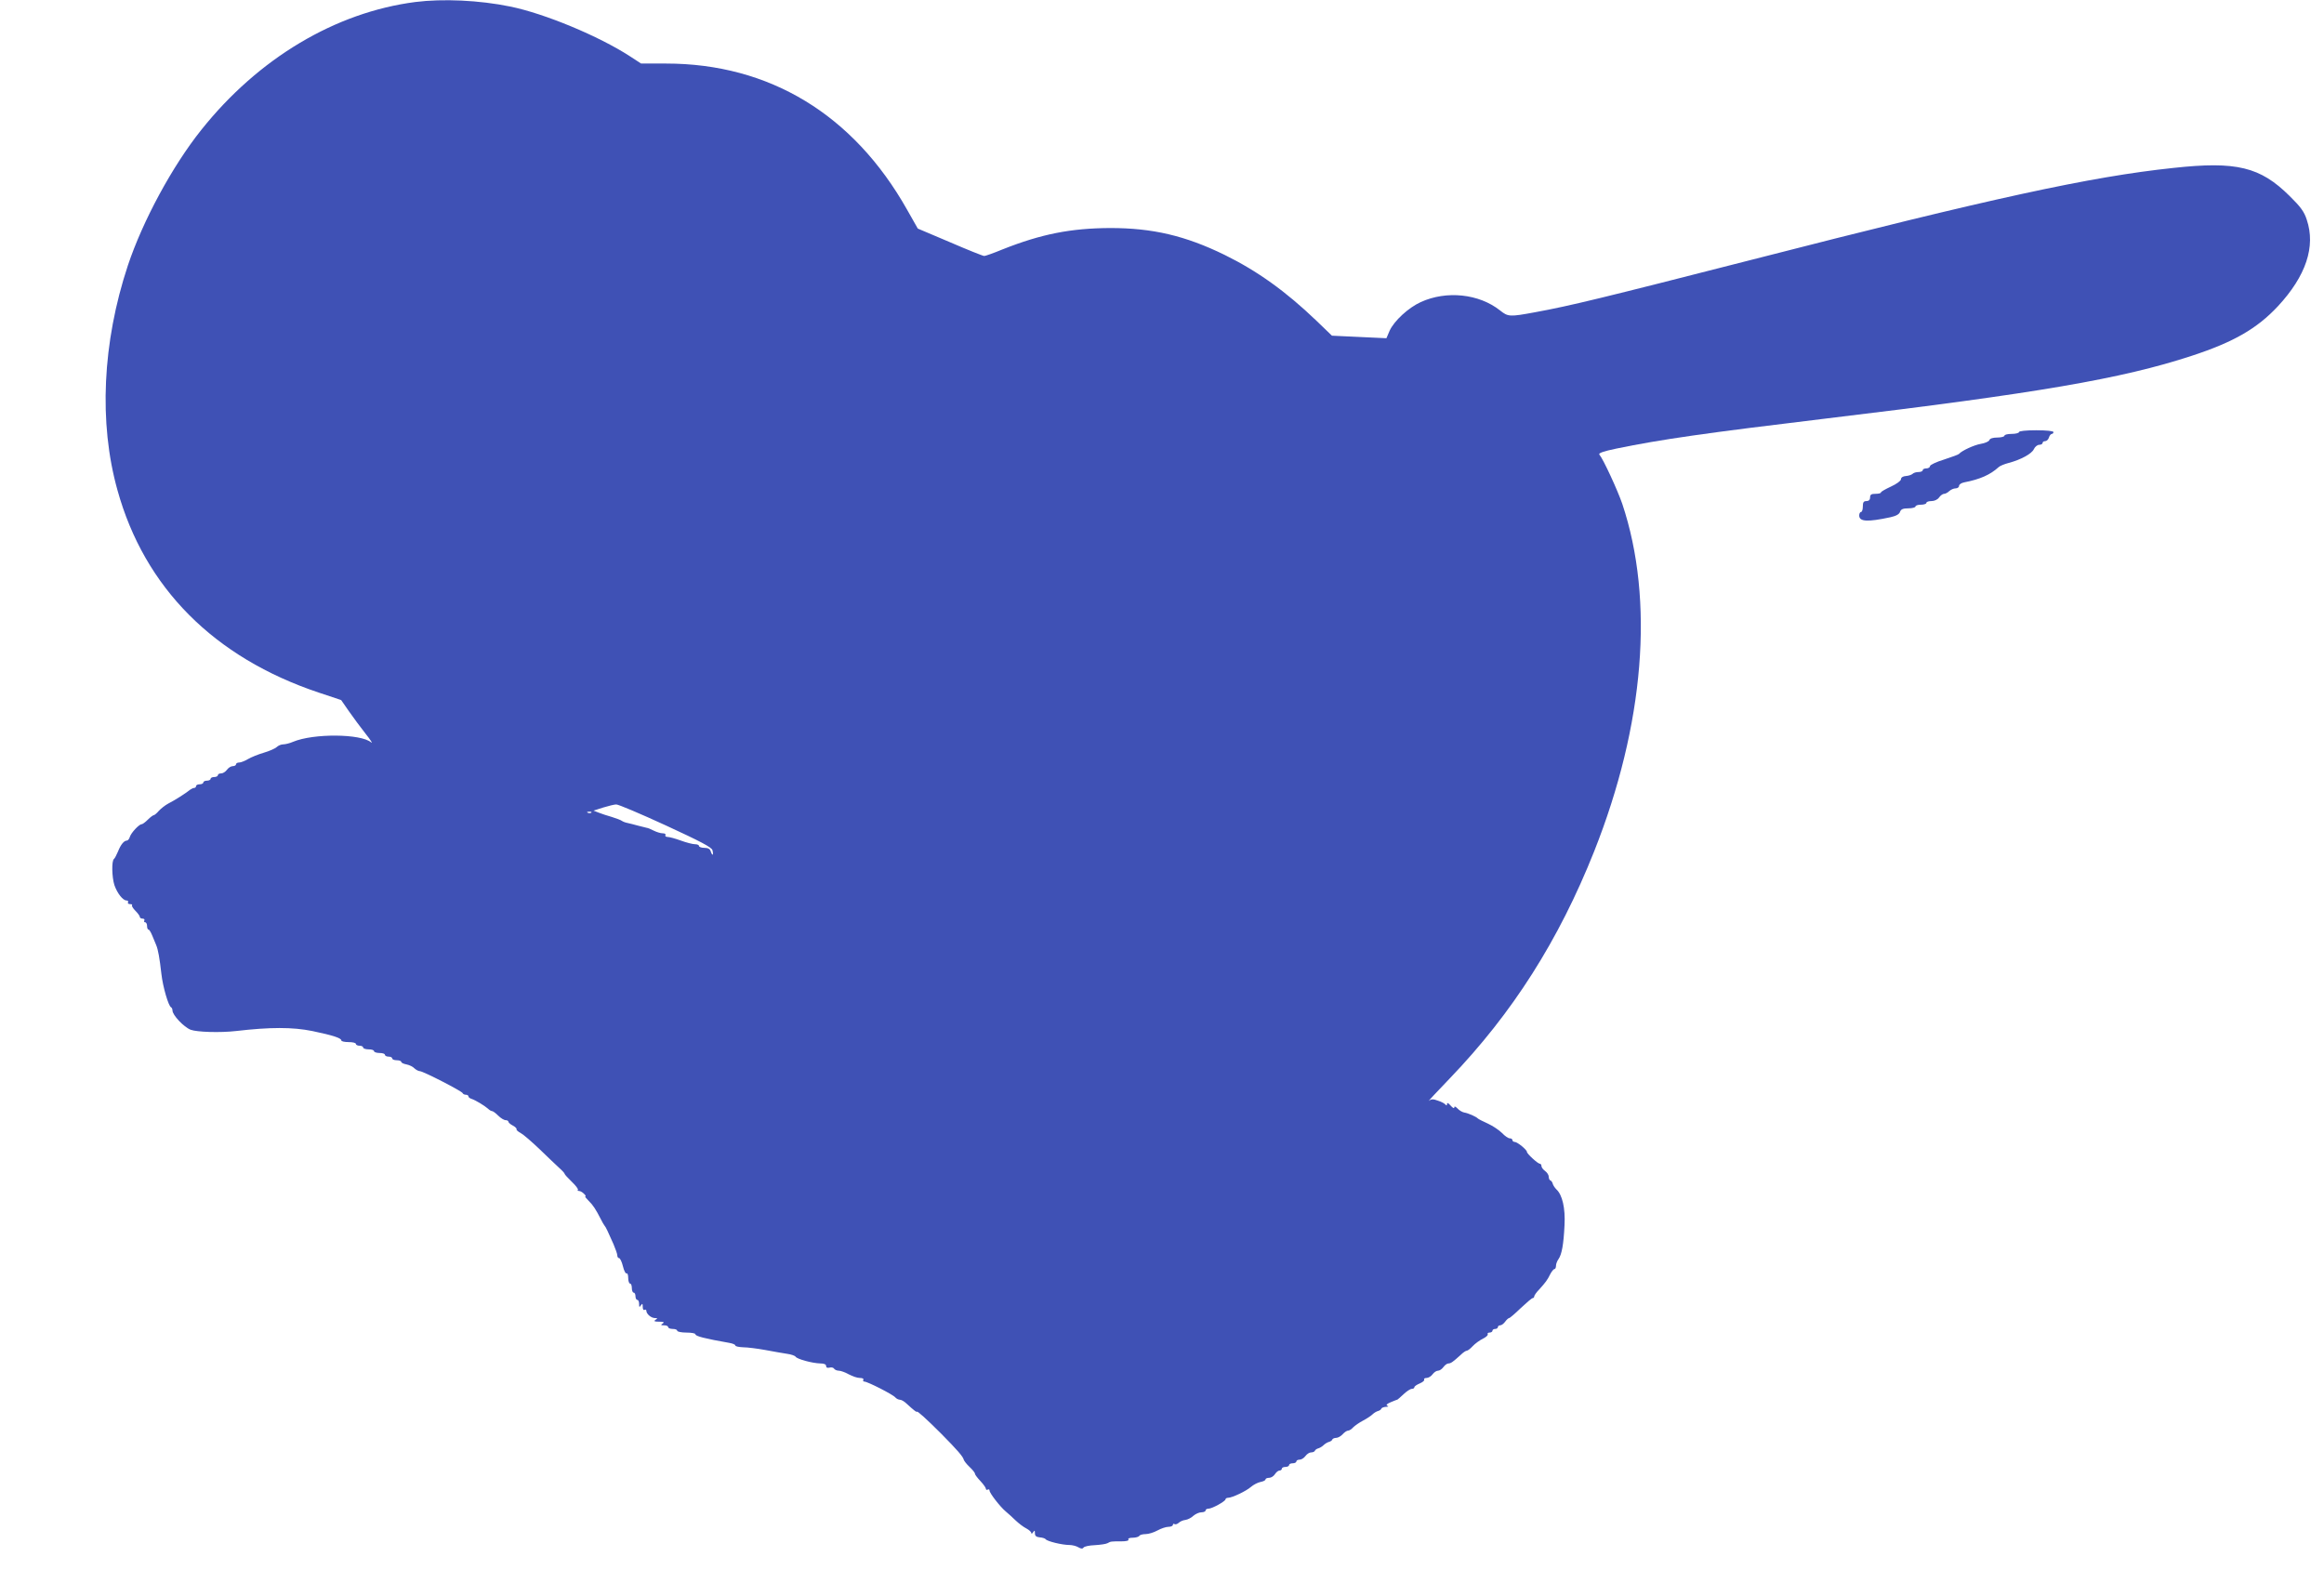 <?xml version="1.0" standalone="no"?>
<!DOCTYPE svg PUBLIC "-//W3C//DTD SVG 20010904//EN"
 "http://www.w3.org/TR/2001/REC-SVG-20010904/DTD/svg10.dtd">
<svg version="1.0" xmlns="http://www.w3.org/2000/svg"
 width="1280pt" height="872pt" viewBox="0 0 1280 872"
 preserveAspectRatio="xMidYMid meet">
<g transform="translate(0,872) scale(0.1,-0.1)"
fill="#3f51b5" stroke="none">
<path d="M2288 8709 c-441 -57 -865 -310 -1179 -704 -160 -200 -323 -502 -405
-748 -140 -423 -161 -866 -57 -1237 149 -537 532 -922 1109 -1115 l123 -41 43
-62 c24 -34 65 -90 92 -124 28 -35 41 -56 30 -47 -57 48 -318 50 -430 3 -18
-8 -43 -14 -54 -14 -12 0 -28 -7 -36 -15 -9 -8 -40 -22 -71 -31 -31 -9 -70
-25 -87 -35 -17 -10 -39 -19 -48 -19 -10 0 -18 -4 -18 -10 0 -5 -8 -10 -18
-10 -10 0 -24 -9 -32 -20 -8 -11 -22 -20 -32 -20 -10 0 -18 -4 -18 -10 0 -5
-9 -10 -20 -10 -11 0 -20 -4 -20 -10 0 -5 -9 -10 -20 -10 -11 0 -20 -4 -20
-10 0 -5 -9 -10 -20 -10 -11 0 -20 -4 -20 -10 0 -5 -5 -10 -10 -10 -6 0 -16
-5 -23 -10 -20 -17 -86 -59 -120 -76 -17 -9 -41 -28 -52 -40 -11 -13 -24 -24
-28 -24 -4 0 -19 -11 -33 -25 -14 -14 -29 -25 -34 -25 -14 0 -58 -47 -65 -70
-3 -11 -11 -20 -16 -20 -16 0 -34 -22 -49 -60 -8 -19 -18 -38 -22 -41 -14 -9
-12 -100 2 -144 16 -46 47 -85 67 -85 8 0 11 -5 8 -10 -3 -5 2 -10 11 -10 10
0 15 -3 11 -6 -3 -3 5 -17 19 -31 13 -13 24 -28 24 -33 0 -6 7 -10 16 -10 8 0
12 -5 9 -10 -3 -6 -1 -10 4 -10 6 0 11 -9 11 -20 0 -11 3 -20 8 -20 4 0 13
-15 20 -32 8 -18 17 -42 22 -53 11 -26 19 -72 29 -160 8 -71 39 -177 53 -183
4 -2 8 -10 8 -18 0 -25 62 -91 100 -106 35 -13 162 -17 250 -7 190 22 310 22
420 0 115 -24 160 -39 160 -52 0 -5 18 -9 40 -9 22 0 40 -4 40 -10 0 -5 9 -10
20 -10 11 0 20 -4 20 -10 0 -5 14 -10 30 -10 17 0 30 -4 30 -10 0 -5 14 -10
30 -10 17 0 30 -4 30 -10 0 -5 9 -10 20 -10 11 0 20 -4 20 -10 0 -5 11 -10 25
-10 14 0 25 -4 25 -9 0 -5 13 -11 29 -14 16 -3 36 -13 44 -22 9 -8 22 -15 29
-15 18 0 232 -110 236 -121 2 -5 10 -9 18 -9 8 0 14 -4 14 -9 0 -5 8 -11 18
-14 21 -7 71 -37 90 -54 7 -7 17 -13 22 -13 5 0 20 -11 34 -25 14 -14 32 -25
41 -25 8 0 15 -4 15 -8 0 -5 11 -15 25 -22 13 -7 22 -16 20 -20 -2 -4 8 -13
23 -21 15 -8 61 -48 104 -89 42 -41 91 -87 107 -102 17 -15 31 -30 31 -34 0
-3 18 -23 40 -44 21 -20 36 -40 33 -44 -4 -3 -1 -6 6 -6 7 0 19 -7 27 -15 9
-8 12 -15 8 -15 -4 0 4 -10 17 -23 25 -24 41 -49 68 -102 8 -16 17 -32 20 -35
3 -3 11 -16 17 -30 6 -14 21 -46 33 -73 11 -26 21 -54 21 -62 0 -8 4 -15 10
-15 5 0 15 -20 21 -45 6 -25 15 -42 20 -39 5 3 9 -9 9 -25 0 -17 5 -31 10 -31
6 0 10 -11 10 -25 0 -14 5 -25 10 -25 6 0 10 -9 10 -20 0 -11 5 -20 10 -20 6
0 10 -10 10 -22 0 -19 2 -20 10 -8 8 12 10 10 10 -8 0 -13 4 -20 10 -17 5 3
10 1 10 -5 0 -17 26 -40 47 -40 15 0 16 -2 3 -10 -11 -7 -6 -10 20 -10 26 0
31 -3 20 -10 -12 -8 -11 -10 8 -10 12 0 22 -4 22 -10 0 -5 11 -10 25 -10 14 0
25 -4 25 -10 0 -5 23 -10 50 -10 28 0 50 -4 50 -9 0 -11 52 -24 188 -48 17 -3
32 -9 32 -14 0 -5 19 -9 43 -10 23 0 78 -7 122 -15 44 -8 98 -18 120 -21 22
-3 43 -10 47 -16 8 -13 92 -36 136 -37 21 0 32 -5 32 -14 0 -9 7 -12 19 -9 10
3 22 0 25 -6 4 -6 16 -11 26 -11 11 0 35 -9 55 -20 20 -11 47 -20 61 -20 14 0
22 -4 19 -10 -3 -5 -1 -10 6 -10 17 0 157 -71 170 -87 6 -7 18 -13 26 -13 8 0
25 -10 38 -23 37 -34 55 -48 55 -43 0 8 54 -41 134 -121 89 -90 120 -126 124
-143 2 -7 16 -25 32 -40 17 -16 30 -32 30 -38 0 -5 14 -23 30 -40 17 -18 30
-37 30 -42 0 -6 5 -8 10 -5 6 3 10 1 10 -5 0 -14 58 -89 89 -115 13 -11 38
-33 55 -50 17 -16 43 -36 59 -44 15 -8 27 -19 27 -25 0 -6 5 -4 10 4 8 12 10
11 10 -5 0 -15 7 -21 27 -23 15 -1 29 -6 32 -10 8 -12 92 -32 131 -32 16 0 39
-6 50 -13 14 -8 23 -9 28 -1 4 6 32 12 62 13 30 2 61 6 70 11 18 10 19 10 76
10 27 0 43 4 39 10 -4 6 6 10 24 10 16 0 33 5 36 10 3 6 19 10 35 10 16 0 45
9 65 20 20 11 47 20 60 20 14 0 25 5 25 11 0 5 4 8 9 4 5 -3 15 0 23 7 7 7 24
15 37 16 13 2 33 12 44 23 12 10 31 19 44 19 13 0 23 5 23 10 0 6 7 10 16 10
20 0 94 41 94 52 0 4 6 8 14 8 22 0 100 37 126 60 14 12 37 24 52 27 16 3 28
9 28 14 0 5 9 9 20 9 11 0 25 9 32 20 7 11 18 20 25 20 7 0 13 5 13 10 0 6 9
10 20 10 11 0 20 5 20 10 0 6 9 10 20 10 11 0 20 5 20 10 0 6 8 10 18 10 10 0
24 9 32 20 8 11 22 20 31 20 10 0 19 4 21 9 2 5 10 11 18 13 8 2 22 10 30 18
8 8 22 16 30 18 8 2 17 8 18 13 2 5 12 9 21 9 10 0 26 9 36 20 10 11 23 20 30
20 7 0 19 8 28 18 9 9 33 26 54 37 21 11 45 27 53 35 8 8 22 16 30 18 8 2 17
8 18 13 2 5 13 9 25 10 14 0 17 3 8 6 -9 4 -2 11 20 20 19 8 35 14 36 14 1 0
16 13 34 30 17 16 37 29 45 29 8 0 14 4 14 9 0 5 13 14 30 21 16 7 27 16 24
21 -3 5 3 9 13 9 10 0 25 9 33 20 8 11 21 20 30 20 9 0 22 9 30 20 8 11 20 20
28 20 13 0 25 9 67 47 13 13 28 23 33 23 6 0 20 11 33 25 13 14 39 33 56 41
18 9 30 20 27 25 -3 5 2 9 10 9 9 0 16 5 16 10 0 6 7 10 15 10 8 0 15 5 15 10
0 6 6 10 13 10 7 0 19 9 27 20 8 11 18 20 22 20 4 0 33 25 64 55 32 30 61 55
66 55 4 0 8 4 8 9 0 5 12 23 28 39 34 38 44 50 61 85 8 15 18 27 23 27 4 0 8
8 8 18 0 10 6 26 14 37 18 26 28 81 33 187 5 93 -12 167 -45 197 -9 9 -18 23
-20 31 -2 8 -8 17 -13 18 -5 2 -9 11 -9 21 0 9 -9 23 -20 31 -11 8 -20 20 -20
27 0 7 -4 13 -9 13 -11 0 -71 55 -71 65 0 12 -53 55 -67 55 -7 0 -13 5 -13 10
0 6 -7 10 -15 10 -8 0 -27 13 -42 29 -16 16 -50 39 -78 52 -27 12 -52 25 -55
28 -9 10 -54 30 -75 33 -11 2 -28 12 -37 22 -12 12 -18 14 -18 6 0 -7 -9 -3
-20 10 -13 15 -20 18 -20 9 0 -8 -3 -10 -8 -4 -4 6 -22 16 -41 22 -27 10 -38
10 -50 0 -9 -6 43 49 114 123 345 359 600 760 795 1250 277 698 333 1383 155
1915 -25 73 -104 245 -126 271 -7 8 21 18 93 33 247 51 493 86 1158 166 1161
139 1627 219 2011 345 232 76 360 150 475 273 155 167 209 329 159 477 -14 44
-34 71 -94 130 -162 161 -293 193 -641 155 -455 -48 -1002 -167 -2315 -504
-829 -212 -1004 -255 -1201 -291 -140 -26 -148 -25 -192 10 -116 92 -295 111
-437 46 -68 -31 -146 -103 -171 -157 l-18 -42 -150 7 -150 7 -85 82 c-170 163
-327 275 -506 363 -217 106 -397 148 -630 148 -217 -1 -380 -33 -594 -118 -48
-20 -94 -36 -100 -36 -7 0 -92 34 -189 76 l-177 75 -59 104 c-296 525 -759
805 -1328 805 l-137 0 -63 41 c-170 110 -467 234 -658 273 -170 35 -371 44
-522 25z m1378 -4535 c193 -89 254 -121 258 -137 7 -28 0 -34 -9 -8 -4 15 -15
21 -36 21 -16 0 -29 5 -29 10 0 6 -10 10 -23 10 -12 0 -47 9 -77 20 -30 11
-63 20 -73 20 -10 0 -15 5 -12 10 3 6 -3 10 -15 10 -12 0 -34 7 -50 15 -17 9
-33 15 -37 15 -5 1 -26 6 -48 12 -22 6 -49 13 -59 15 -11 2 -24 7 -30 11 -6 5
-31 14 -56 22 -25 7 -58 18 -73 24 l-28 11 53 17 c29 9 62 17 72 17 10 1 133
-51 272 -115z m-409 70 c-3 -3 -12 -4 -19 -1 -8 3 -5 6 6 6 11 1 17 -2 13 -5z"/>
<path d="M11120 6340 c0 -5 -18 -10 -40 -10 -22 0 -40 -4 -40 -10 0 -5 -18
-10 -39 -10 -24 0 -41 -5 -44 -14 -3 -8 -24 -17 -48 -21 -36 -6 -105 -38 -119
-55 -3 -4 -40 -17 -82 -31 -43 -13 -78 -30 -78 -36 0 -7 -9 -13 -20 -13 -11 0
-20 -4 -20 -10 0 -5 -10 -10 -23 -10 -13 0 -27 -4 -33 -10 -5 -5 -22 -11 -37
-12 -16 -1 -27 -8 -27 -18 0 -8 -24 -26 -55 -40 -30 -14 -55 -28 -55 -32 0 -5
-13 -8 -30 -8 -23 0 -30 -4 -30 -20 0 -13 -7 -20 -20 -20 -16 0 -20 -7 -20
-30 0 -16 -4 -30 -10 -30 -5 0 -10 -9 -10 -19 0 -35 46 -37 172 -10 32 7 49
17 53 30 5 14 16 19 46 19 21 0 39 5 39 10 0 6 14 10 30 10 17 0 30 5 30 10 0
6 13 10 28 10 16 0 34 8 42 20 8 11 20 20 28 20 7 0 20 7 28 15 9 8 24 15 35
15 10 0 19 6 19 14 0 7 12 16 28 19 88 17 144 42 190 84 7 7 32 17 55 23 68
18 128 51 139 76 6 13 19 24 30 24 10 0 18 5 18 10 0 6 6 10 14 10 8 0 18 9
21 20 3 11 11 20 16 20 5 0 9 5 9 10 0 6 -38 10 -95 10 -57 0 -95 -4 -95 -10z"/>
</g>
</svg>
